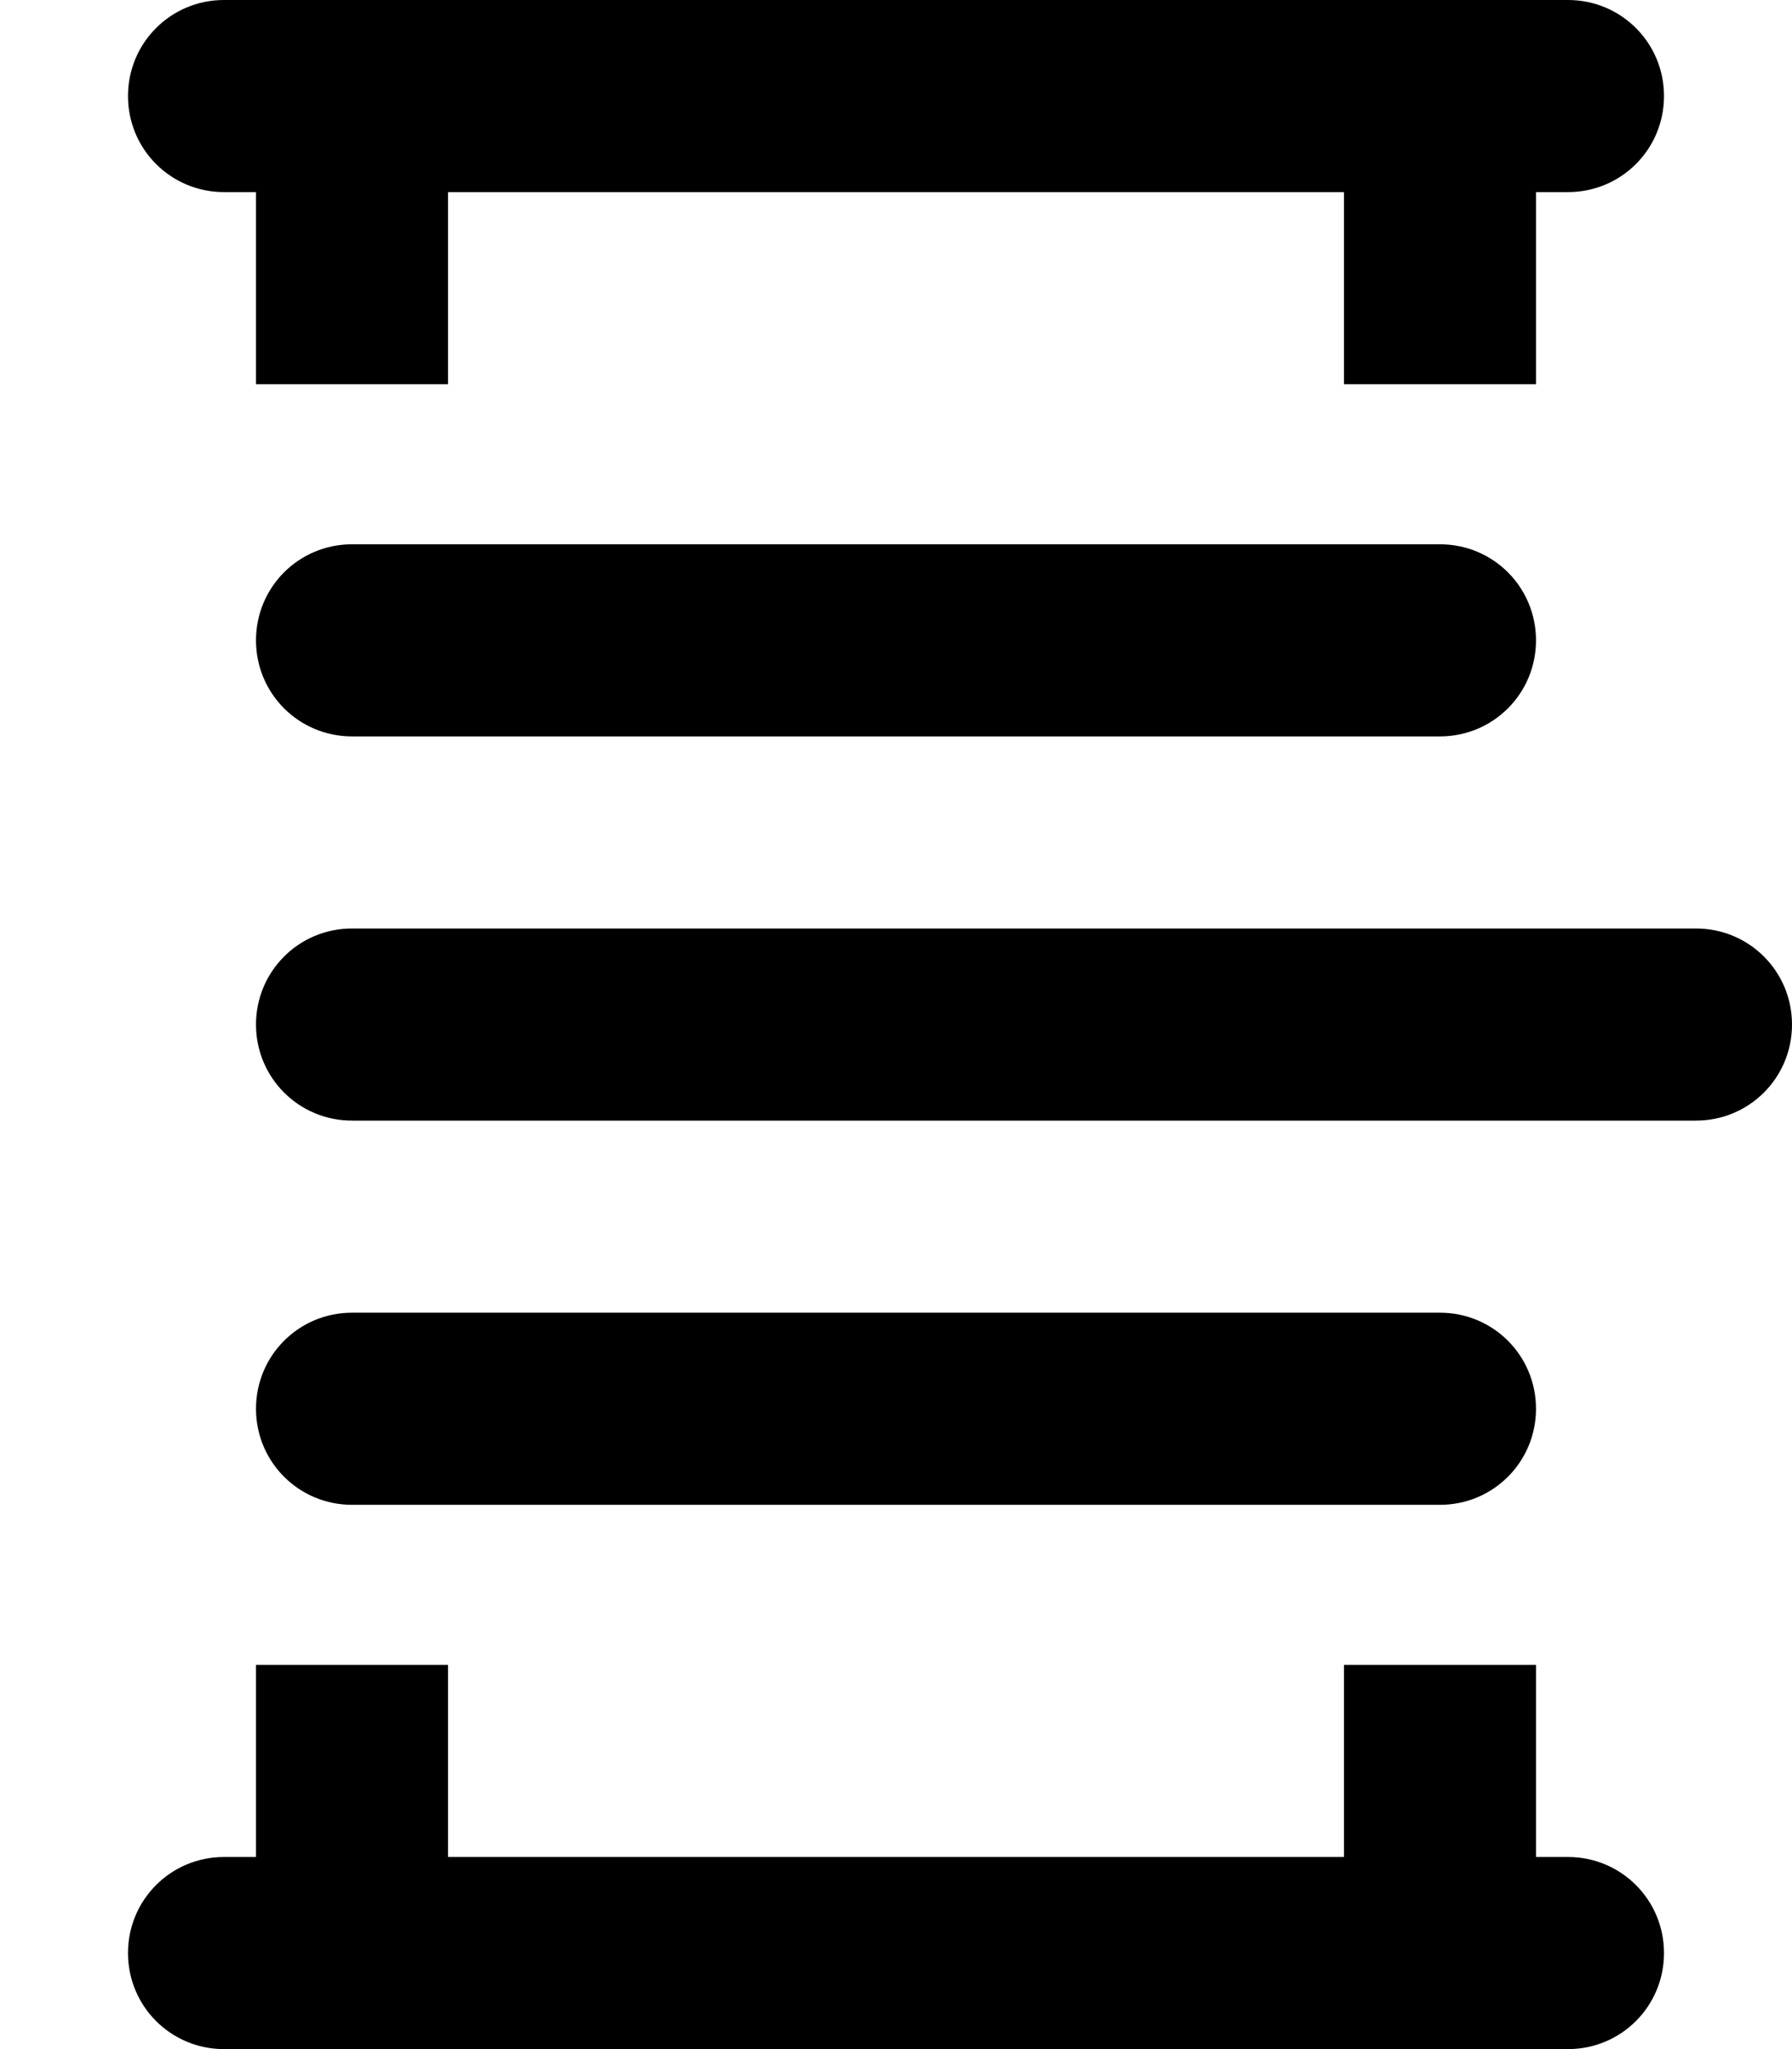 <svg xmlns="http://www.w3.org/2000/svg" viewBox="0 0 448 512"><!--! Font Awesome Pro 7.0.0 by @fontawesome - https://fontawesome.com License - https://fontawesome.com/license (Commercial License) Copyright 2025 Fonticons, Inc. --><path fill="currentColor" d="M32 24C32 10.7 42.7 0 56 0L392 0c13.3 0 24 10.7 24 24s-10.7 24-24 24l-8 0 0 48-48 0 0-48-224 0 0 48-48 0 0-48-8 0C42.7 48 32 37.3 32 24zm0 464c0-13.3 10.7-24 24-24l8 0 0-48 48 0 0 48 224 0 0-48 48 0 0 48 8 0c13.3 0 24 10.7 24 24s-10.7 24-24 24L56 512c-13.3 0-24-10.7-24-24zM88 136l272 0c13.3 0 24 10.7 24 24s-10.7 24-24 24L88 184c-13.3 0-24-10.7-24-24s10.7-24 24-24zm0 96l336 0c13.3 0 24 10.7 24 24s-10.7 24-24 24L88 280c-13.3 0-24-10.7-24-24s10.7-24 24-24zM64 352c0-13.3 10.7-24 24-24l272 0c13.3 0 24 10.7 24 24s-10.7 24-24 24L88 376c-13.3 0-24-10.7-24-24z"/></svg>